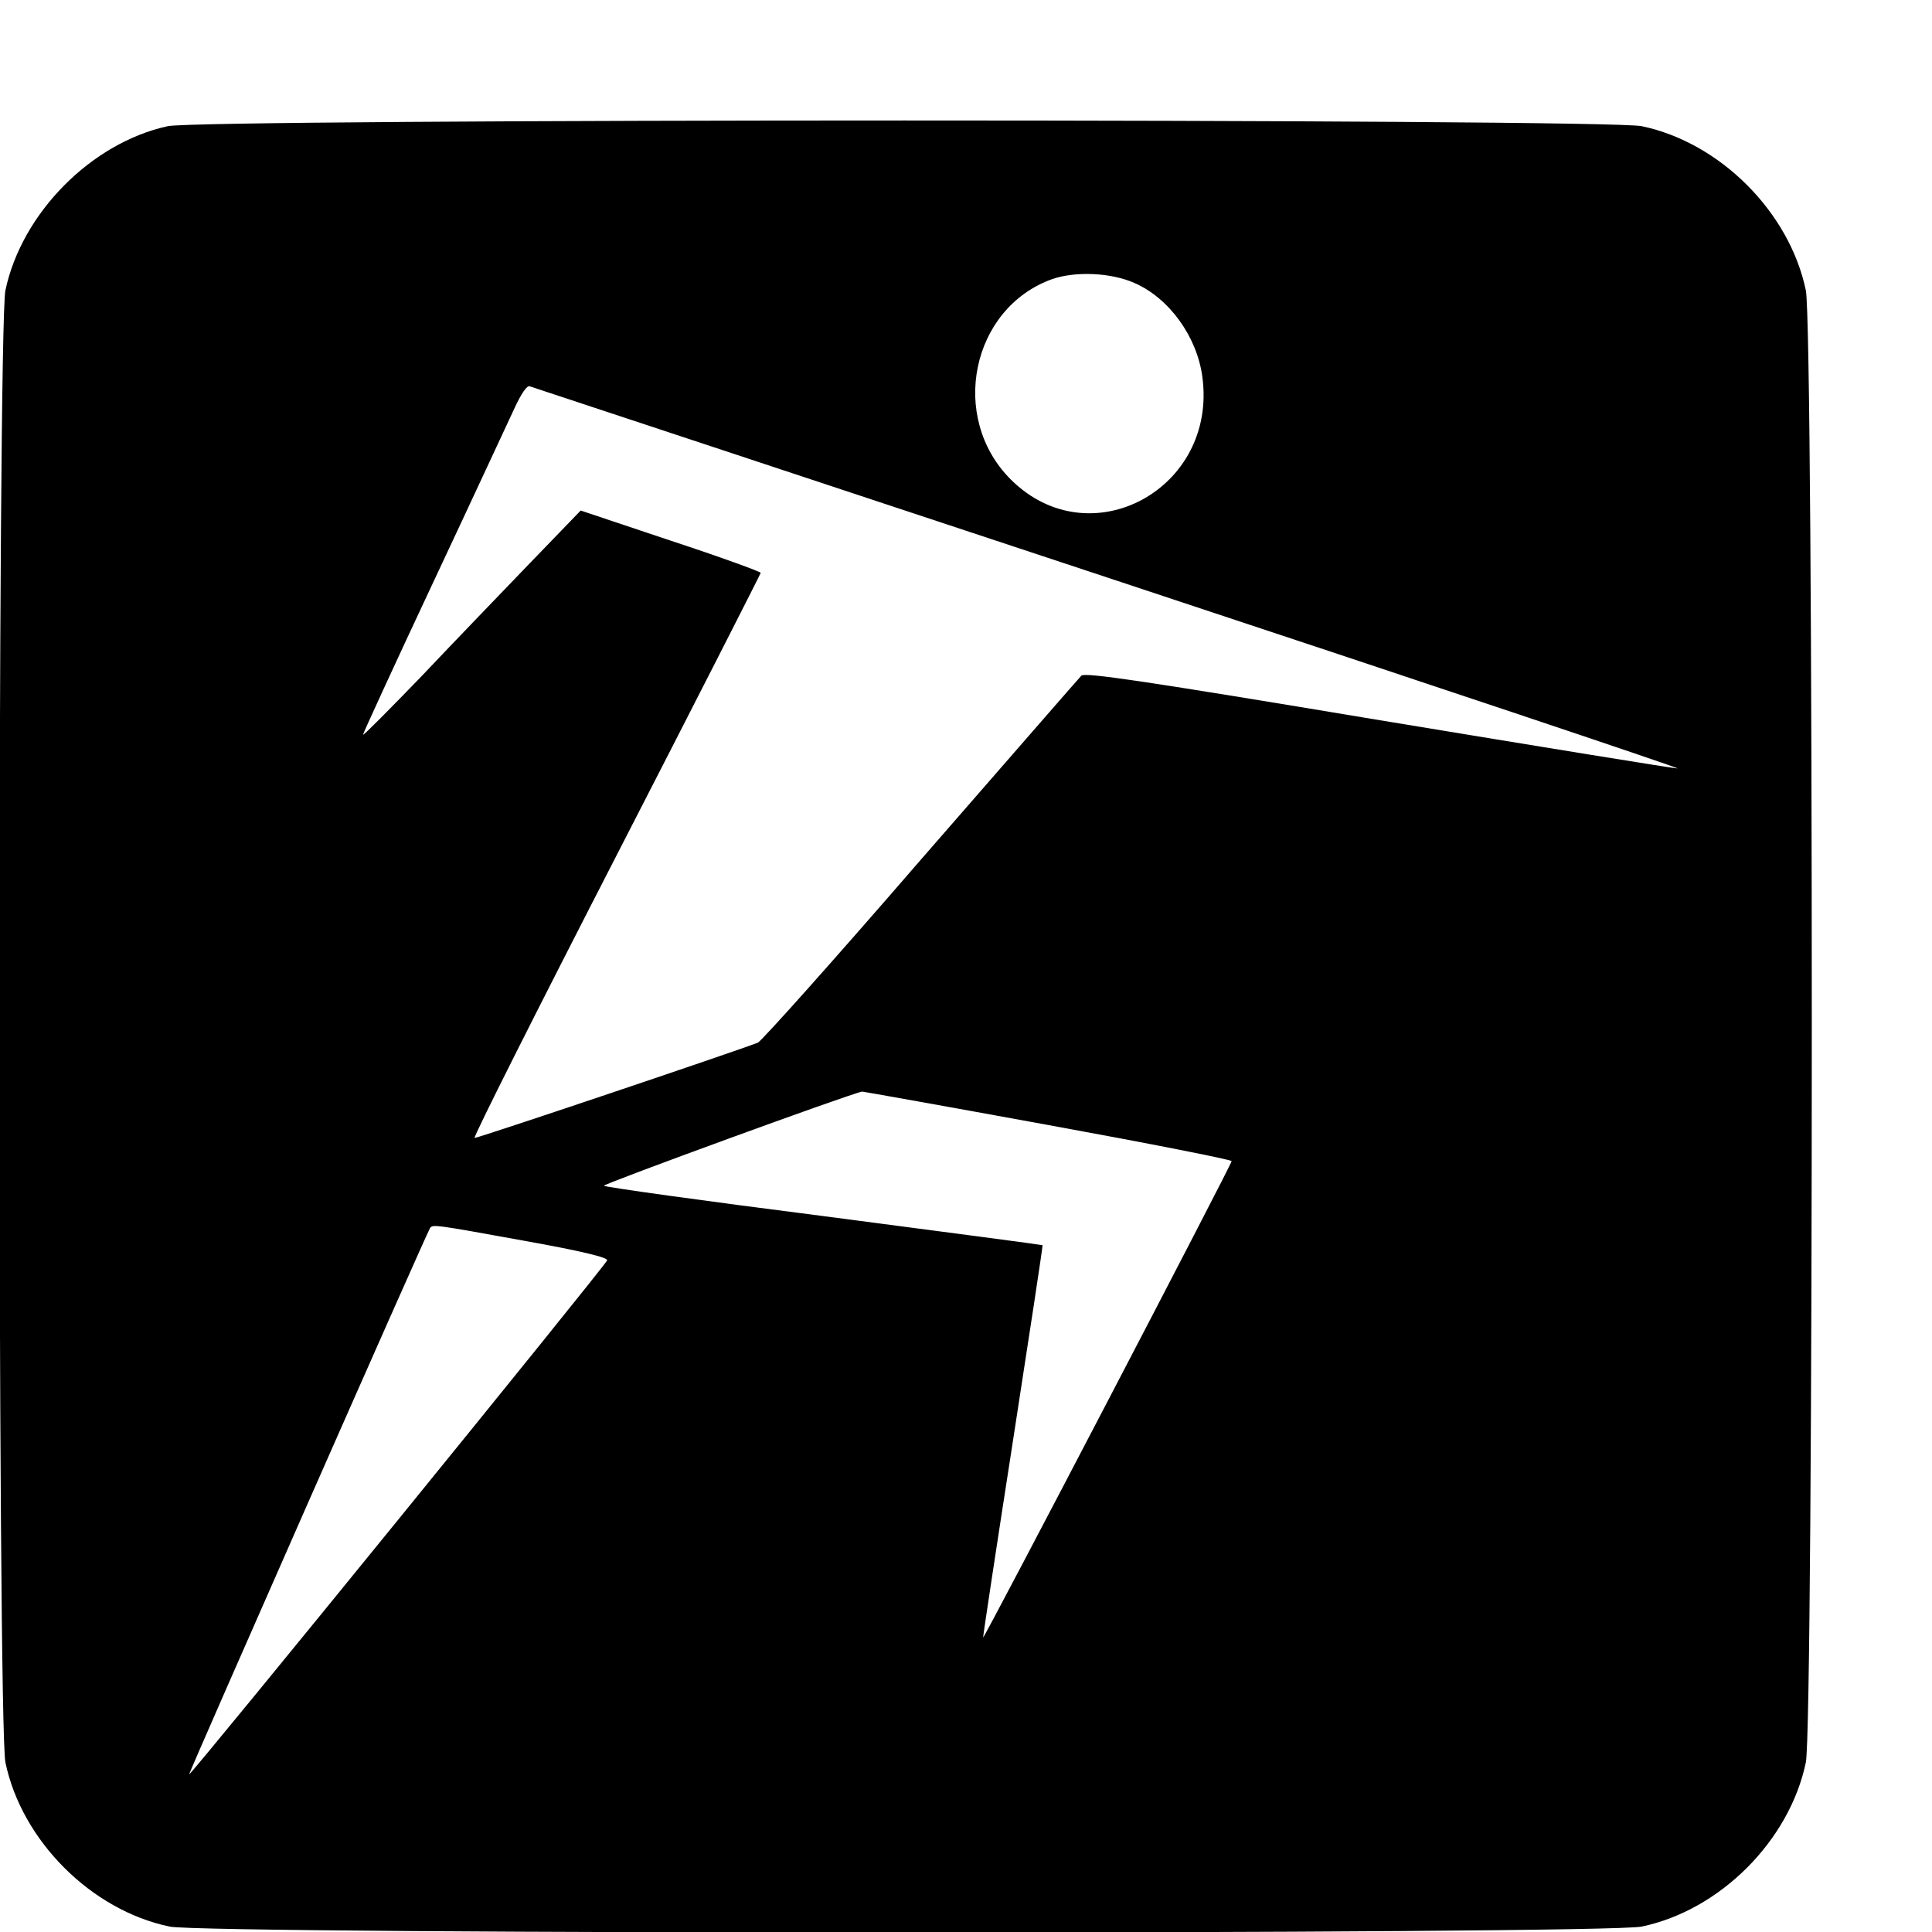<?xml version="1.0" standalone="no"?>
<!DOCTYPE svg PUBLIC "-//W3C//DTD SVG 20010904//EN"
 "http://www.w3.org/TR/2001/REC-SVG-20010904/DTD/svg10.dtd">
<svg version="1.0" xmlns="http://www.w3.org/2000/svg"
 width="16pt" height="16pt" viewBox="0 0 16 16"
 preserveAspectRatio="xMidYMid meet">
<g transform="translate(0,16) scale(0.003,-0.003)"
fill="#000000" stroke="none">
<path d="M463 4985 c-211 -46 -403 -240 -448 -453 -22 -101 -22 -3963 0 -4064
45 -216 237 -408 453 -453 101 -22 3963 -22 4064 0 216 45 408 237 453 453 22
101 22 3963 0 4064 -45 216 -237 408 -453 453 -97 21 -3974 21 -4069 0z m2669
-433 c96 -42 172 -148 187 -258 43 -311 -311 -502 -529 -284 -171 171 -109
473 115 553 64 22 162 18 227 -11z m-75 -813 c870 -288 1578 -525 1574 -527
-4 -1 -373 59 -821 133 -654 109 -816 133 -825 123 -7 -7 -206 -236 -444 -509
-237 -274 -439 -500 -449 -504 -70 -27 -777 -265 -782 -263 -4 2 172 352 391
778 219 426 398 778 399 782 0 3 -112 44 -249 89 l-248 83 -140 -145 c-76 -79
-211 -219 -298 -311 -88 -91 -161 -165 -163 -163 -1 1 86 191 194 421 108 230
209 448 225 482 18 39 34 62 41 59 7 -2 725 -240 1595 -528z m-165 -1511 c280
-51 508 -96 508 -100 0 -9 -683 -1318 -686 -1315 -1 1 36 245 82 541 46 297
83 540 82 542 -2 1 -273 37 -603 80 -330 42 -603 80 -608 84 -5 4 679 254 713
260 3 0 233 -41 512 -92z m-1444 -320 c156 -28 231 -46 228 -54 -6 -16 -1150
-1423 -1154 -1419 -2 2 652 1486 665 1508 7 11 13 10 261 -35z"/>
</g>
</svg>
